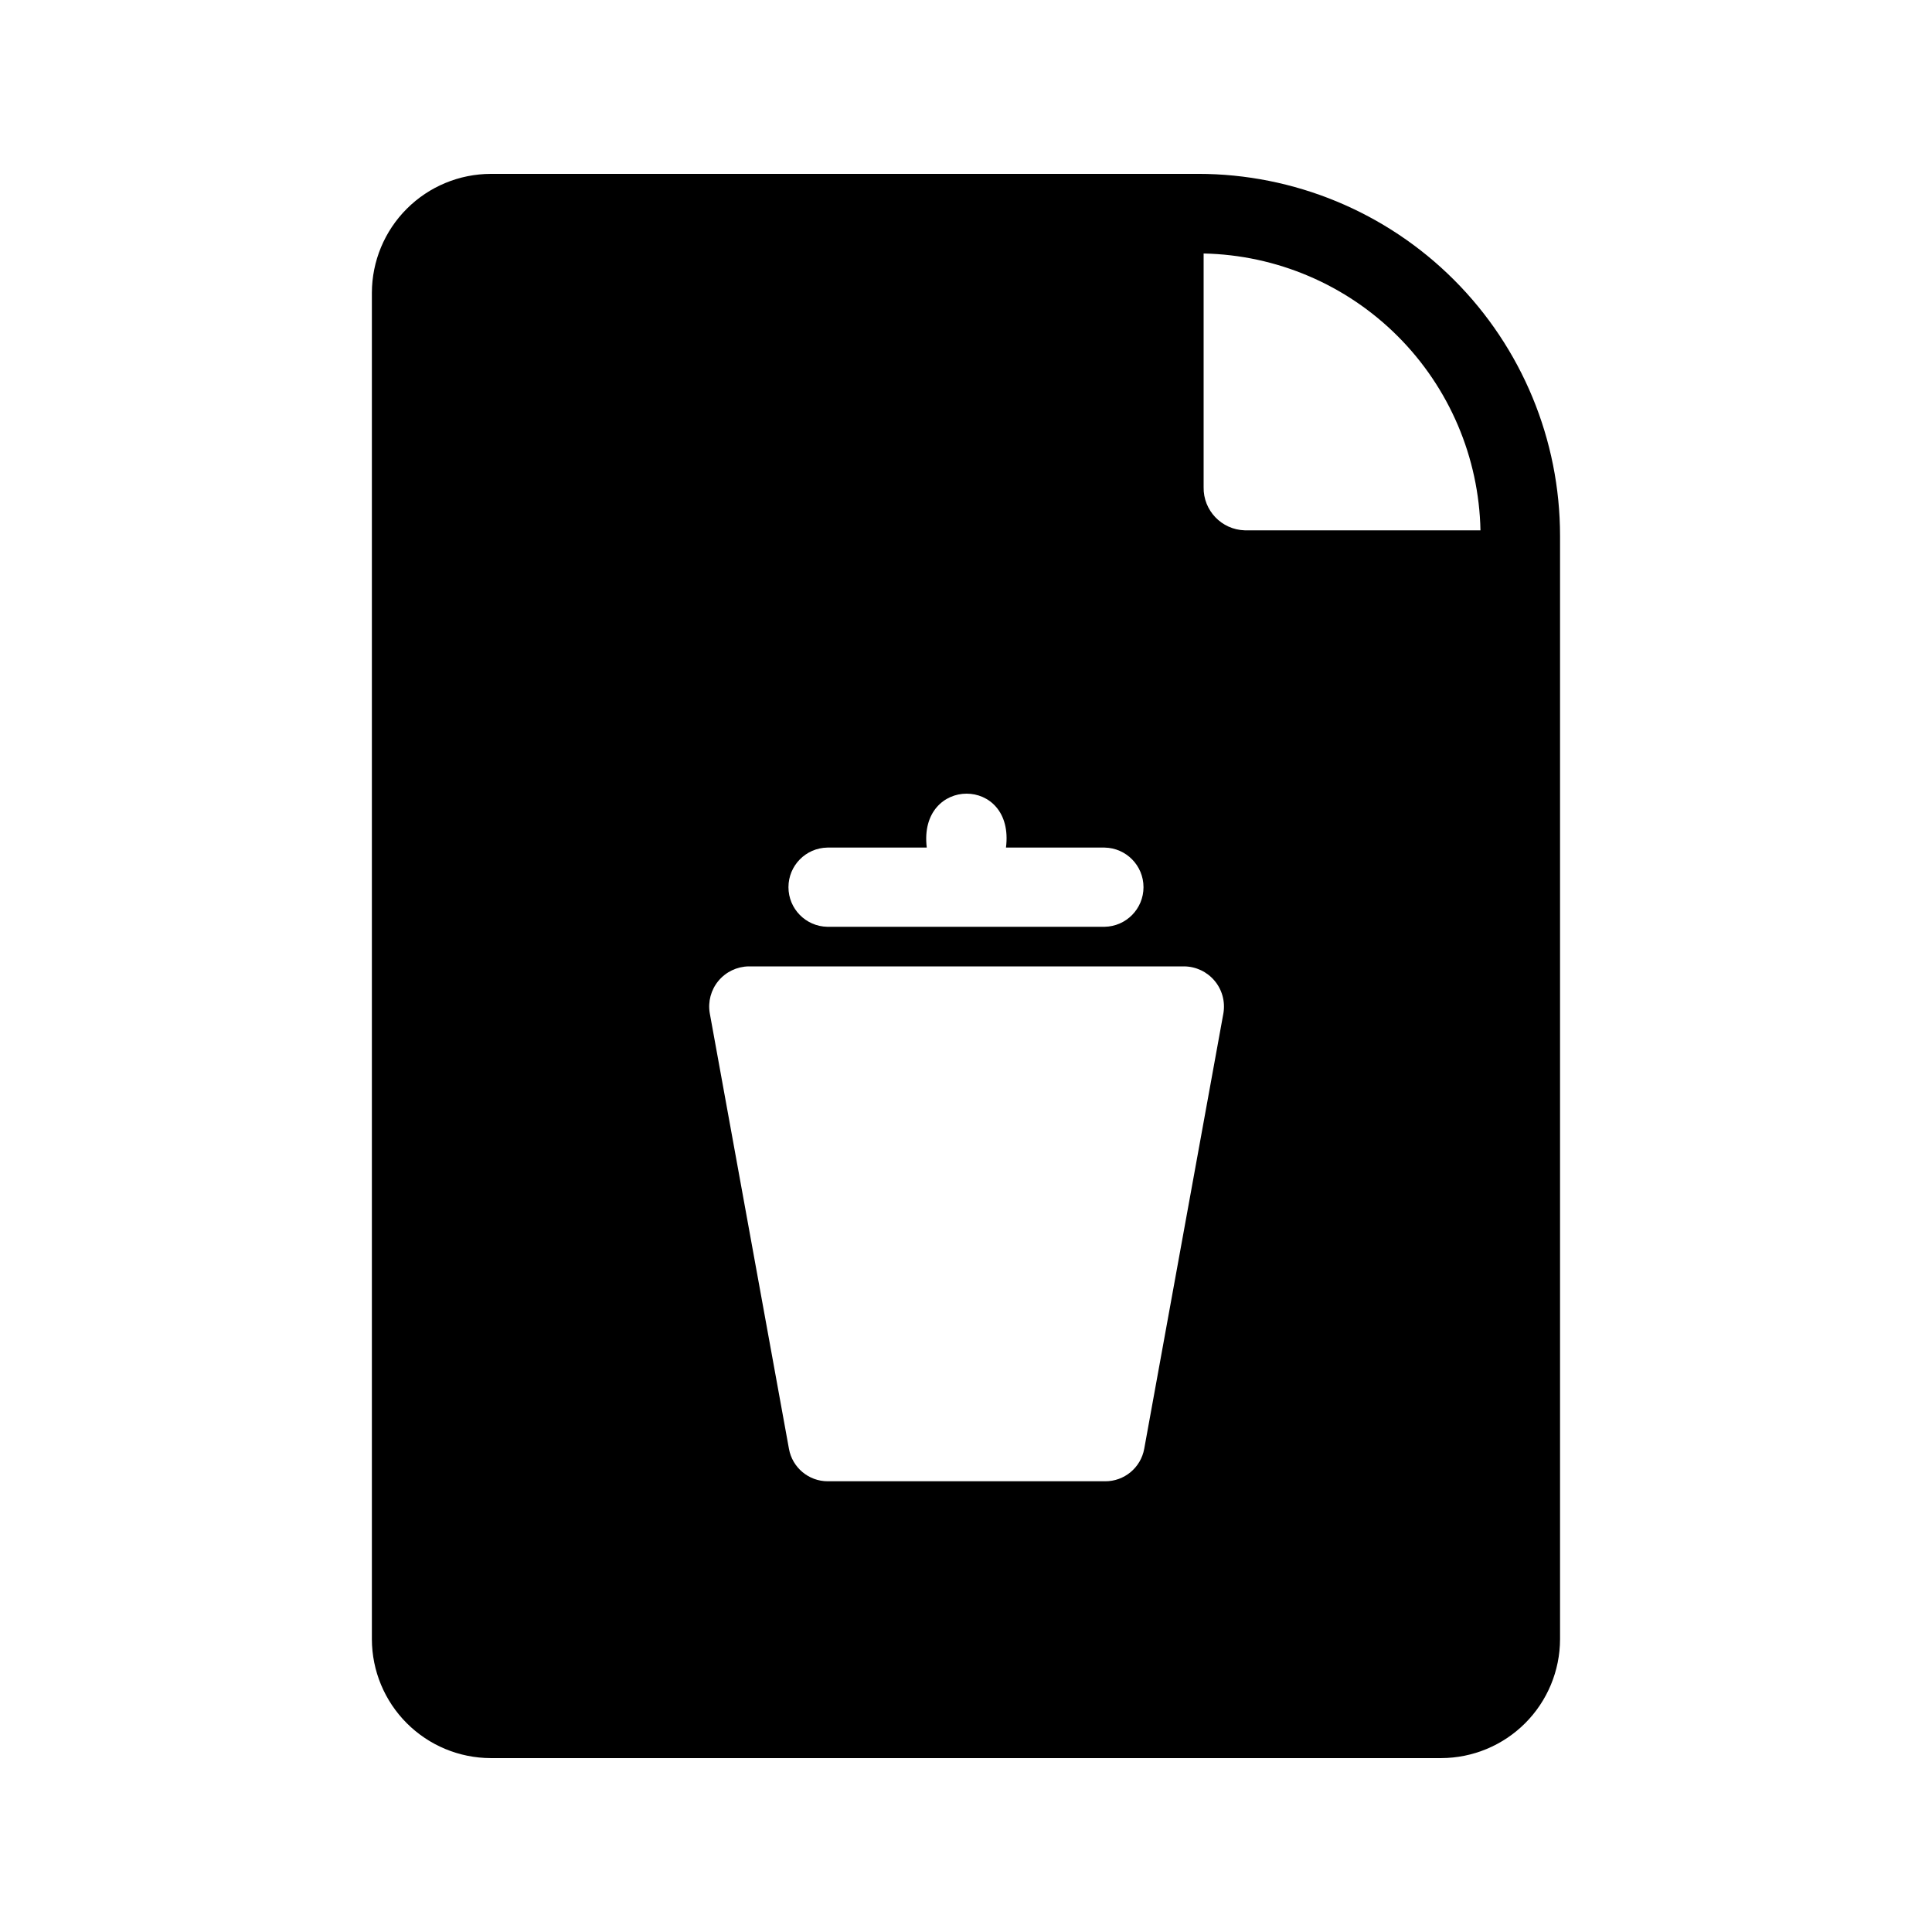 <?xml version="1.0" encoding="UTF-8"?>
<!-- Uploaded to: SVG Repo, www.svgrepo.com, Generator: SVG Repo Mixer Tools -->
<svg fill="#000000" width="800px" height="800px" version="1.1" viewBox="144 144 512 512" xmlns="http://www.w3.org/2000/svg">
 <path d="m461.5 190.08h-187.46c-8.344 0.023-16.34 3.348-22.238 9.25-5.902 5.898-9.227 13.895-9.25 22.238v356.86c0.023 8.344 3.348 16.34 9.25 22.238 5.898 5.902 13.895 9.227 22.238 9.25h251.9c8.344-0.023 16.34-3.348 22.242-9.25 5.898-5.898 9.223-13.895 9.246-22.238v-292.42c0-25.441-10.105-49.844-28.098-67.836-17.988-17.992-42.391-28.098-67.836-28.098zm1.473 21.098c19.332 0.391 37.766 8.246 51.441 21.922 13.676 13.676 21.531 32.109 21.926 51.445h-62.453c-6.16-0.172-11.035-5.277-10.914-11.441zm-52.375 157.44h26.133c5.723 0.102 10.309 4.769 10.309 10.496 0 5.723-4.586 10.391-10.309 10.496h-73.473c-5.723-0.105-10.309-4.773-10.309-10.496 0-5.727 4.586-10.395 10.309-10.496h26.344c-2.305-19 23.41-19.105 20.992 0zm-68.223 31.488h115.46l-0.004-0.004c3.109 0.035 6.047 1.422 8.043 3.805 2 2.379 2.856 5.516 2.348 8.582l-20.992 115.46c-0.91 5.012-5.297 8.645-10.391 8.605h-73.473c-5.059 0-9.391-3.625-10.285-8.605l-20.992-115.46c-0.512-3.051 0.328-6.172 2.305-8.551 1.977-2.379 4.891-3.777 7.981-3.836z"/>
</svg>